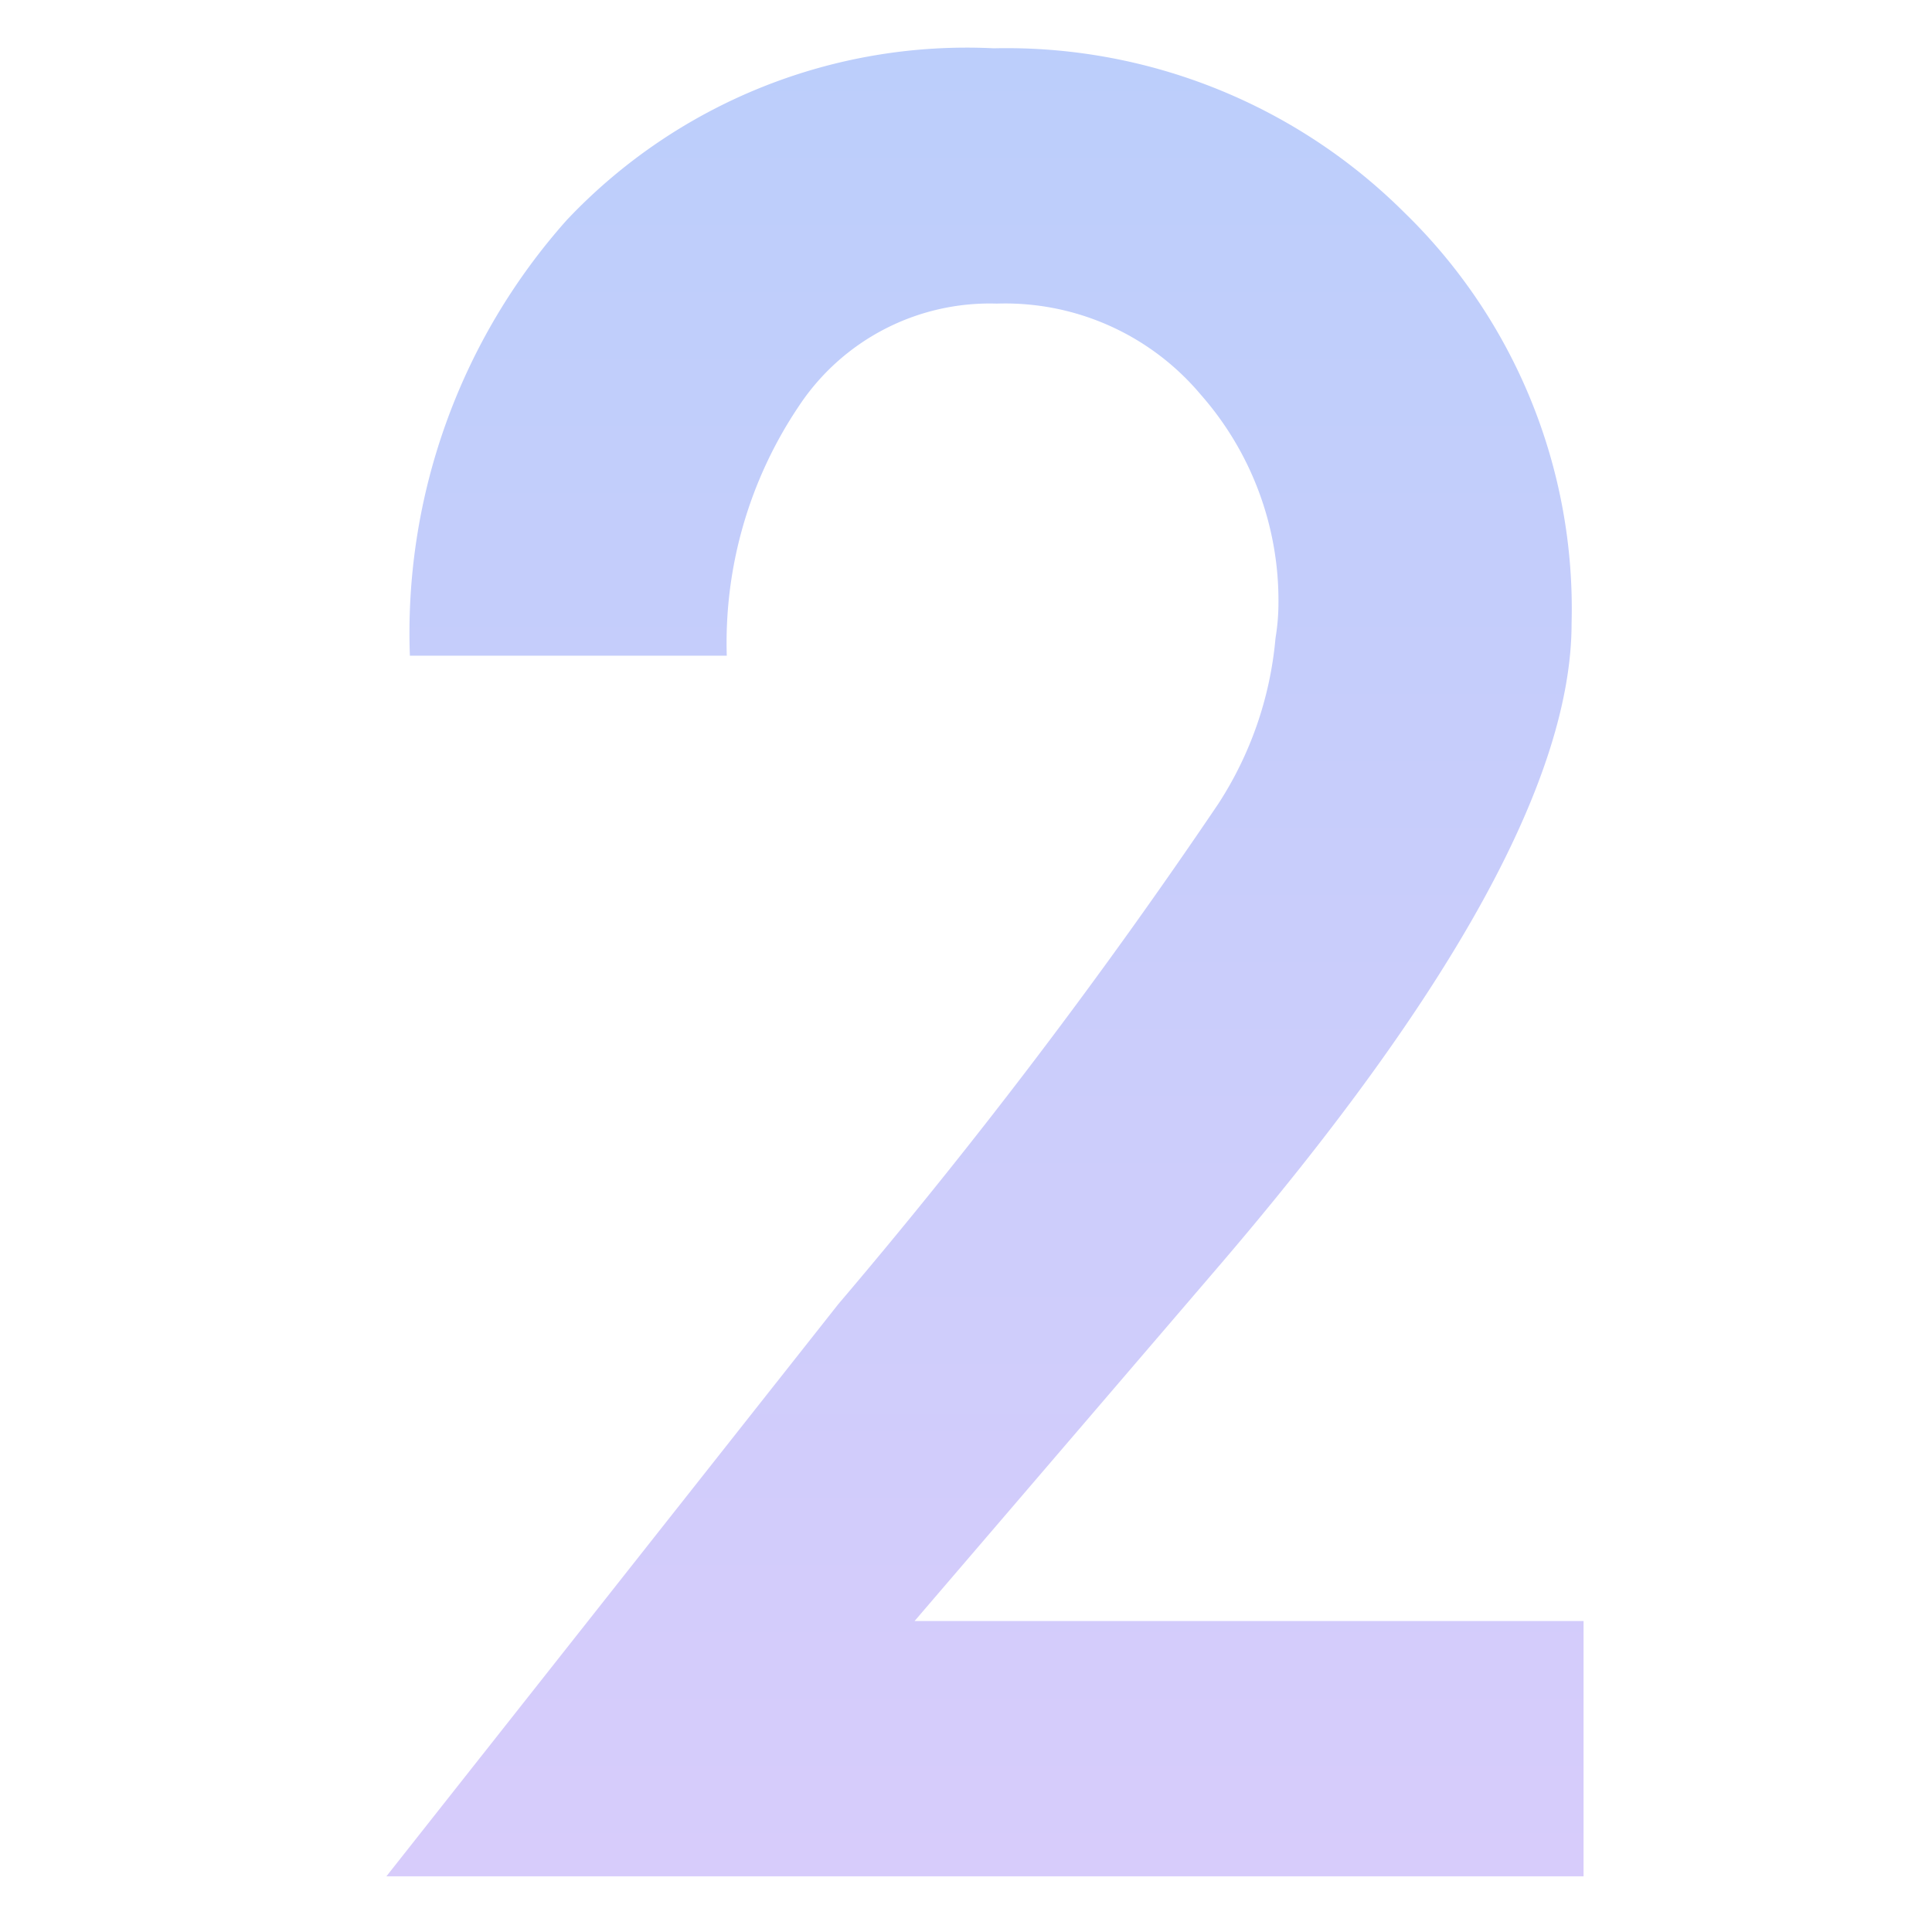 <svg xmlns="http://www.w3.org/2000/svg" xmlns:xlink="http://www.w3.org/1999/xlink" width="40" height="40" viewBox="0 0 40 40">
  <defs>
    <linearGradient id="linear-gradient" x1="1" x2="1" y2="1" gradientUnits="objectBoundingBox">
      <stop offset="0" stop-color="#bccefb"/>
      <stop offset="1" stop-color="#d7ccfb"/>
    </linearGradient>
  </defs>
  <g id="Group_6" data-name="Group 6" transform="translate(-200 -2206)">
    <path id="Path_2" data-name="Path 2" d="M25.821,4.527V9.812H1.035L10.391-2.034a117.439,117.439,0,0,0,7.867-10.358,7.5,7.5,0,0,0,1.185-3.432,4.427,4.427,0,0,0,.061-.729,6.448,6.448,0,0,0-1.61-4.313,5.286,5.286,0,0,0-4.222-1.883,4.737,4.737,0,0,0-4.1,2.126A8.777,8.777,0,0,0,8.082-15.46H1.521a12.852,12.852,0,0,1,3.25-9.021,11.385,11.385,0,0,1,8.839-3.554,11.669,11.669,0,0,1,8.5,3.4,11.434,11.434,0,0,1,3.463,8.505q0,4.8-7.351,13.365L11.97,4.527Z" transform="translate(206.965 2235.035)" fill="url(#linear-gradient)"/>
    <rect id="Rectangle_14" data-name="Rectangle 14" width="40" height="40" transform="translate(200 2206)" fill="none"/>
  </g>
</svg>
